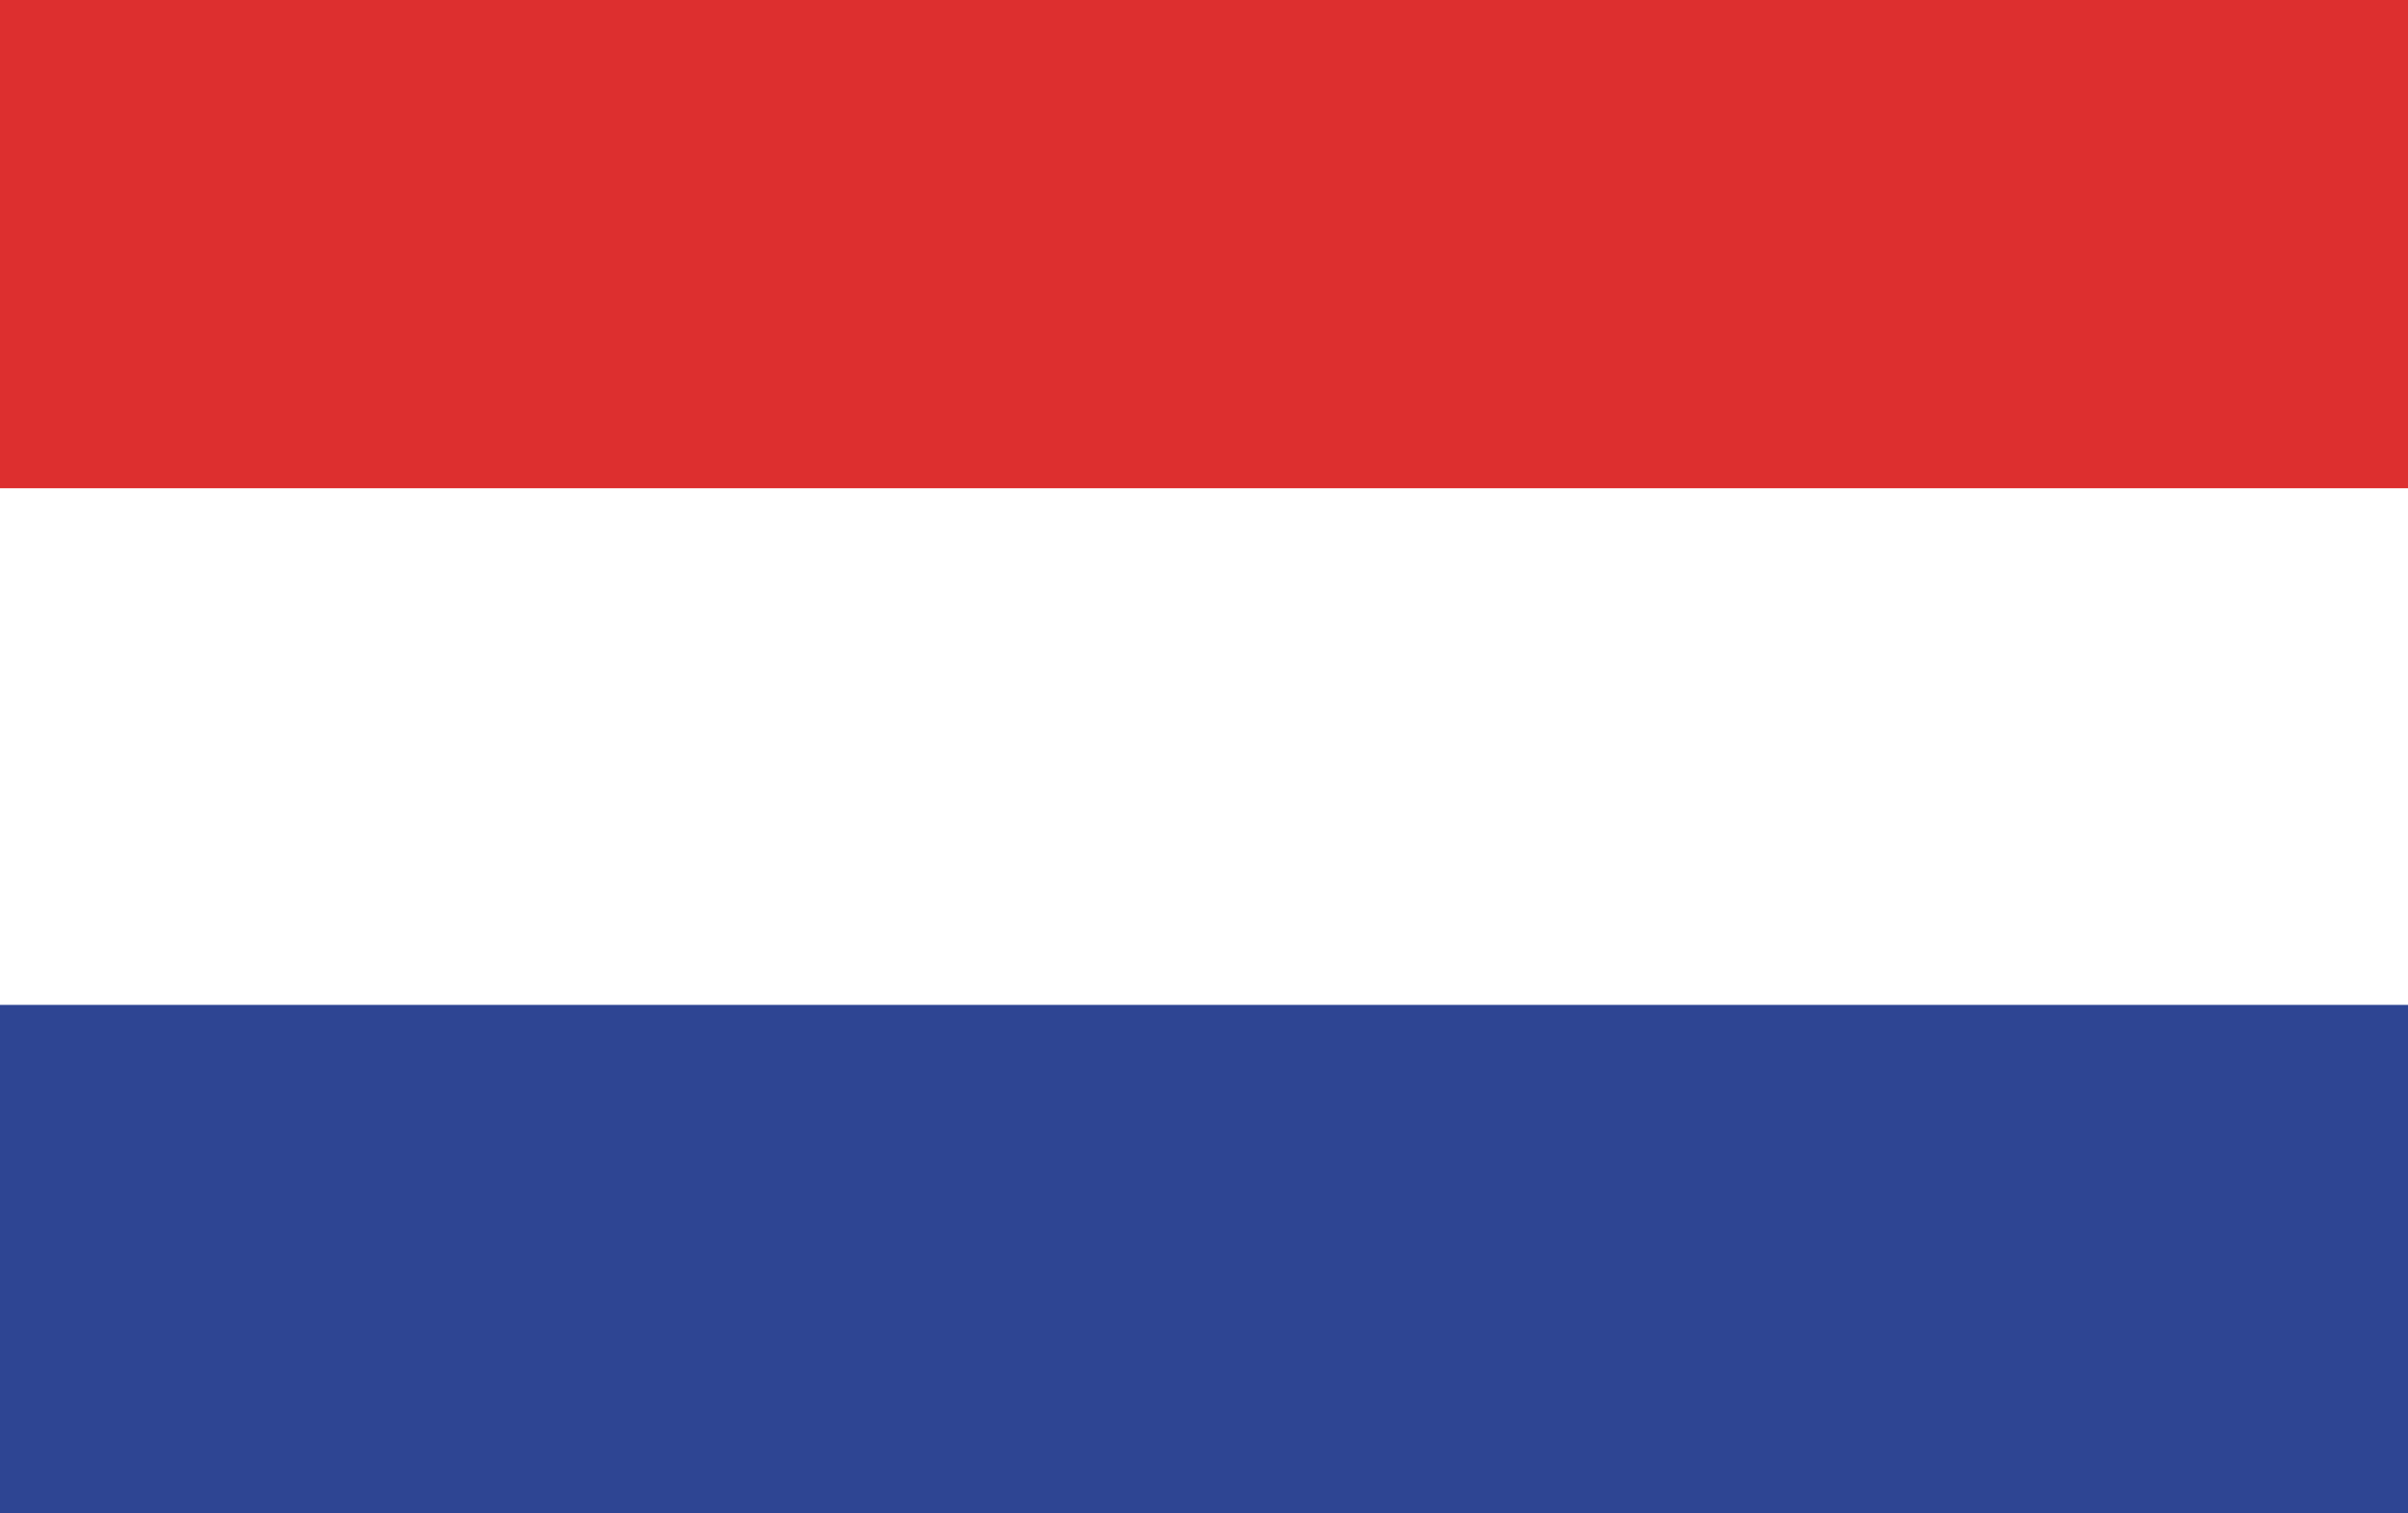 <?xml version="1.0" encoding="UTF-8"?>
<svg id="Layer_1" data-name="Layer 1" xmlns="http://www.w3.org/2000/svg" version="1.1" viewBox="0 0 288 181">
  <defs>
    <style>
      .cls-1 {
        fill: #dd2f2f;
      }

      .cls-1, .cls-2, .cls-3 {
        stroke-width: 0px;
      }

      .cls-2 {
        fill: #fff;
      }

      .cls-3 {
        fill: #2e4593;
      }
    </style>
  </defs>
  <rect class="cls-1" x="-1.6" y="-2" width="292.5" height="183.6"/>
  <rect class="cls-3" x="-1.6" y="90.7" width="292.5" height="90.9"/>
  <rect class="cls-2" x="-1.6" y="58.4" width="292.6" height="61.8"/>
</svg>